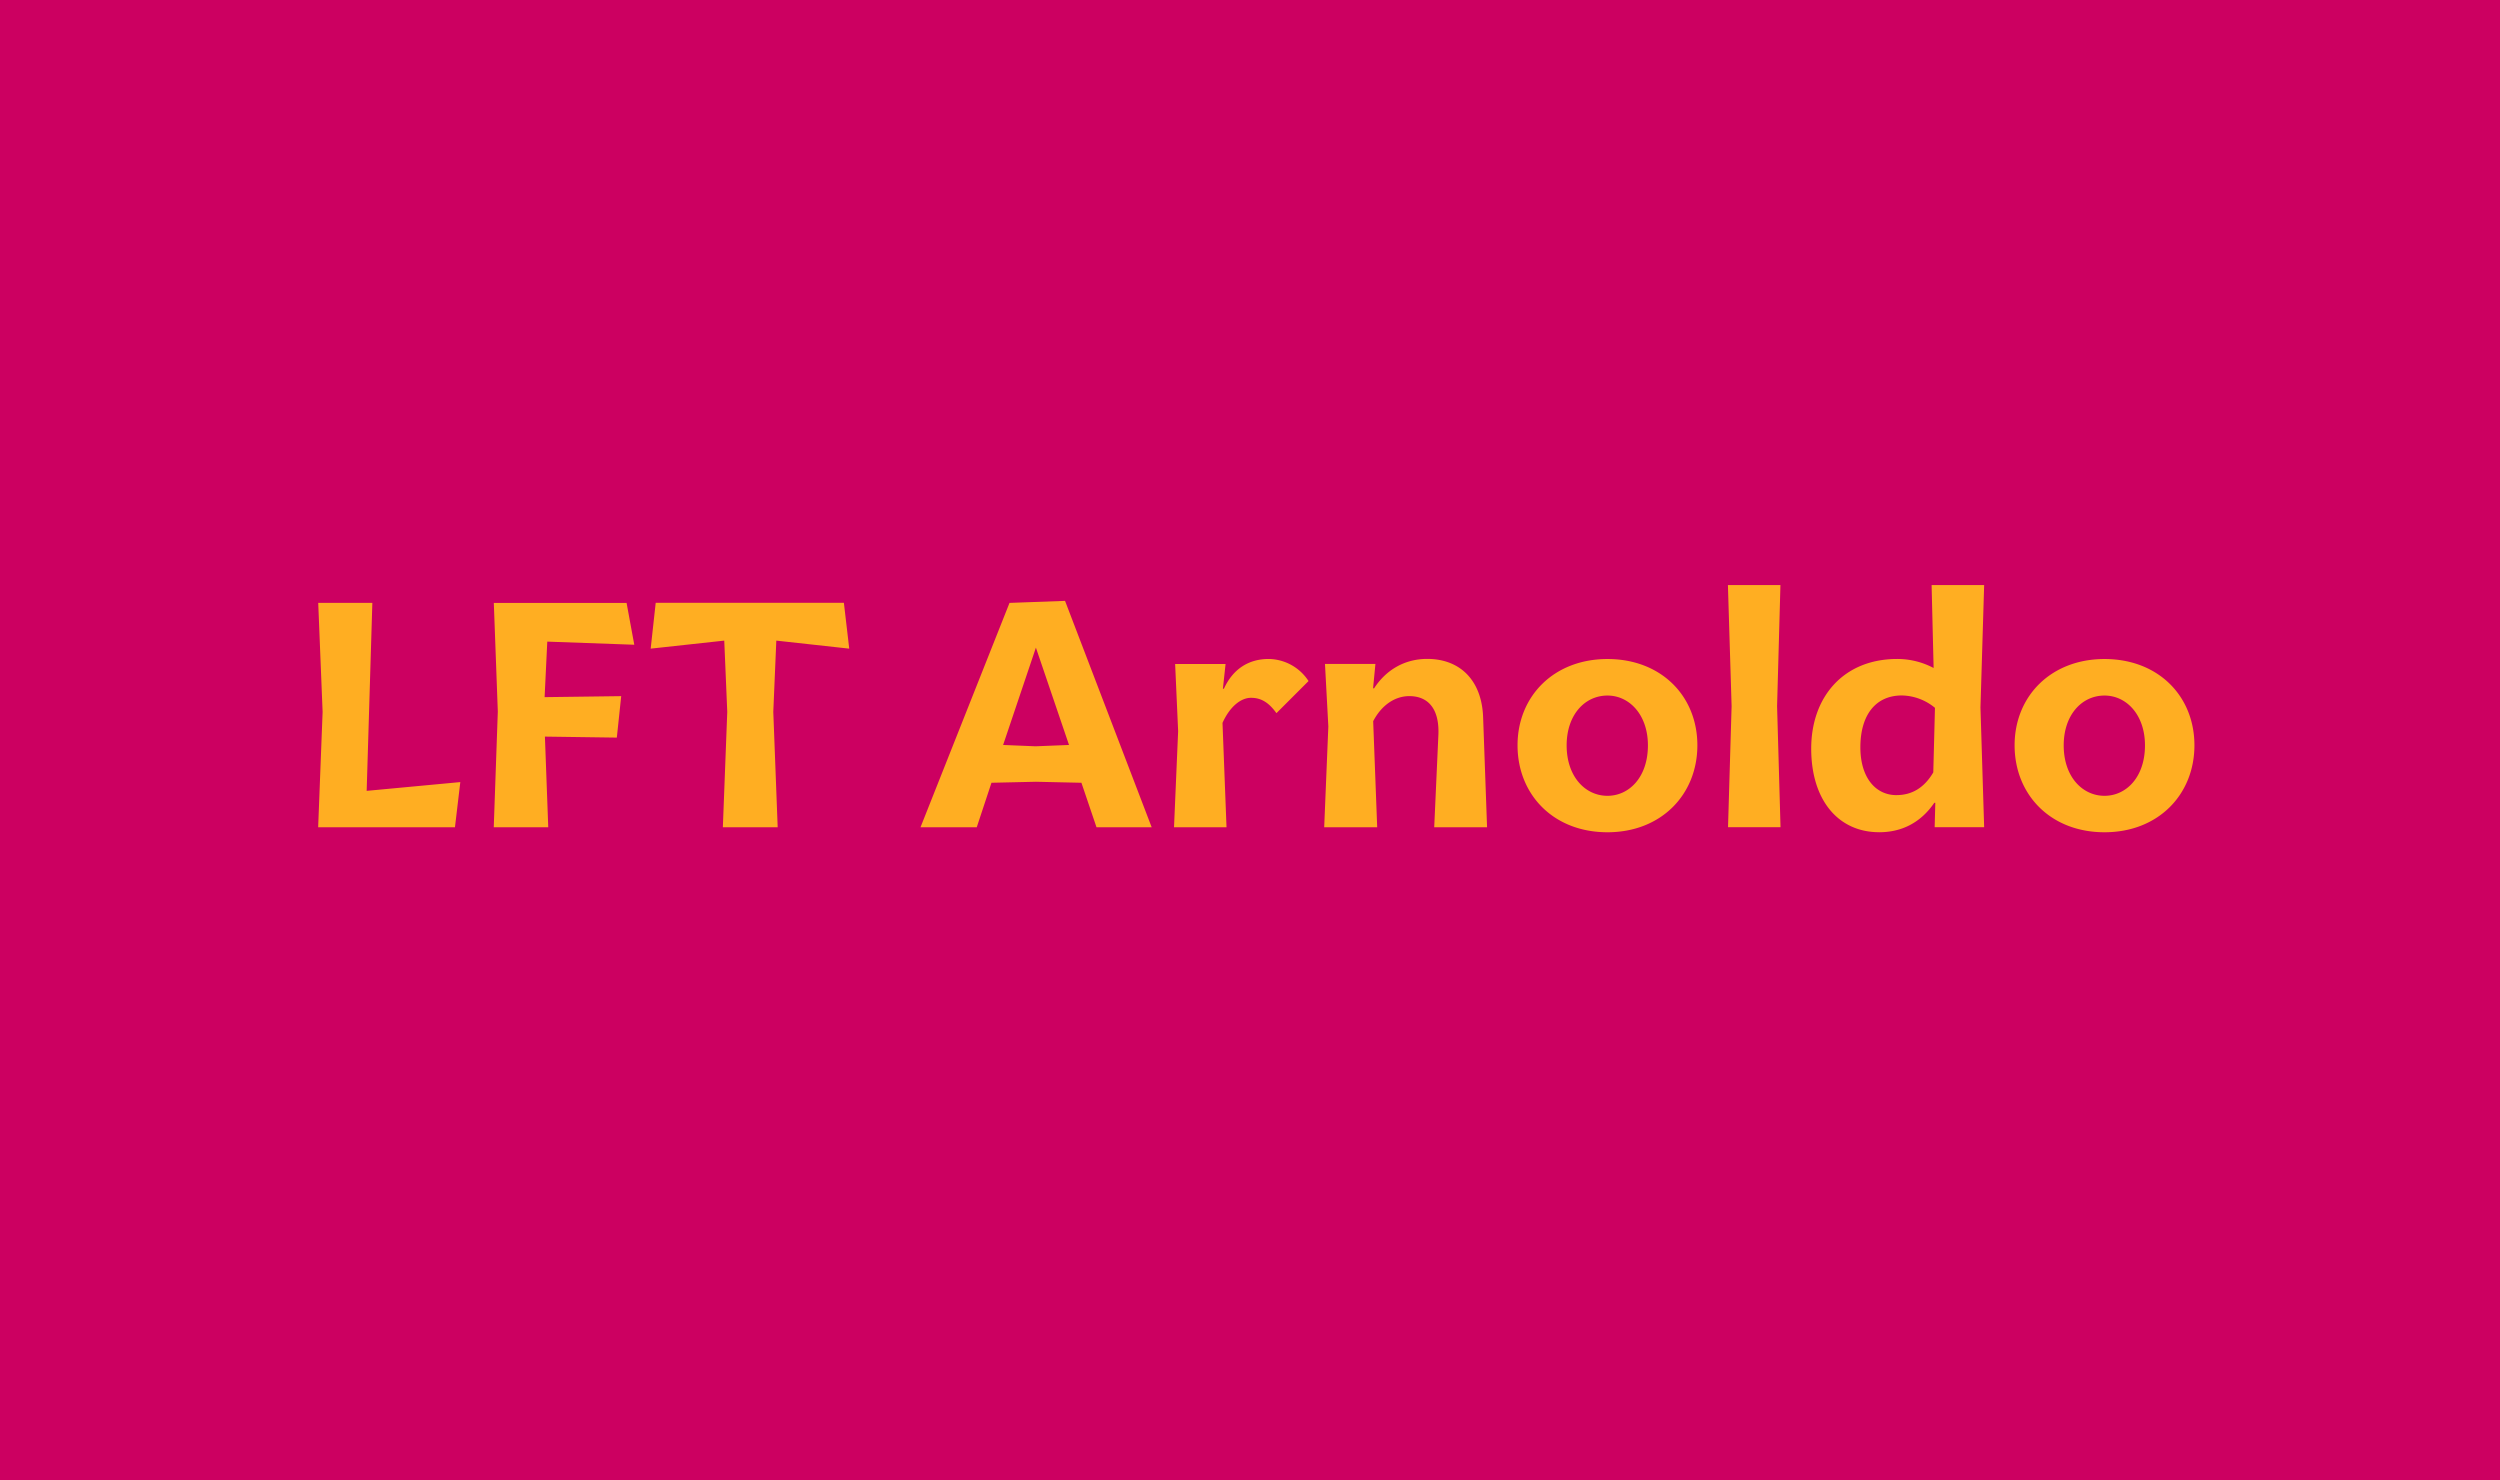 <svg id="Layer_1" data-name="Layer 1" xmlns="http://www.w3.org/2000/svg" xmlns:xlink="http://www.w3.org/1999/xlink" viewBox="0 0 1140 675"><defs><style>.cls-1,.cls-4{fill:none;}.cls-2{fill:#cc0061;}.cls-3{clip-path:url(#clip-path);}.cls-4{stroke:#000;}.cls-5{fill:#ffae22;}</style><clipPath id="clip-path"><rect class="cls-1" width="1140" height="675"/></clipPath></defs><title>1</title><rect class="cls-2" width="1140" height="675"/><g class="cls-3"><rect class="cls-4" x="-21.5" y="-25" width="1183" height="722"/><path class="cls-5" d="M959.66,362.89c-10.07,0-18.61-8.69-18.61-23,0-13.88,8.24-22.72,18.61-22.72,10.07,0,18.45,8.85,18.45,22.72,0,14.49-8.54,23-18.45,23m0,16.62c24.55,0,41-17.23,41-39.65s-16.47-39.35-41-39.35c-24.4,0-41,16.93-41,39.35s16.32,39.65,41,39.65M864.8,362.58c-9.61,0-16.47-8.08-16.47-21.81,0-14.79,7-23.64,18.91-23.64a24.35,24.35,0,0,1,15.1,5.64l-0.76,29.43c-4.27,7.32-10.07,10.37-16.78,10.37m-7.93,16.93c10.22,0,18.91-4.27,25.17-13.42h0.46l-0.3,11.13h22.57l-1.68-54.6,1.68-55.82H880.81l0.92,37.82a35.25,35.25,0,0,0-16.62-4.12c-24.4,0-39.2,17.23-39.2,40.87,0,23.33,12.2,38.13,31,38.13m-68.93-2.29h23.94L810.35,322l1.53-55.21H787.93L789.61,322ZM733,362.89c-10.07,0-18.61-8.69-18.61-23,0-13.88,8.24-22.72,18.61-22.72,10.07,0,18.45,8.85,18.45,22.72,0,14.49-8.54,23-18.45,23m0,16.62c24.55,0,41-17.23,41-39.65s-16.47-39.35-41-39.35c-24.4,0-41,16.93-41,39.35s16.32,39.65,41,39.65m-129.17-2.29H628l-1.83-48.35c3.81-7.32,9.91-11.44,16.47-11.44,8.85,0,13.73,6.1,13.27,17.54L654,377.22h24.1L676.3,327c-0.61-16.78-10.52-26.54-25.47-26.54-10.52,0-18.91,5.19-24.25,13.42h-0.46l1.07-11.13h-23l1.53,28.52Zm-68.48,0h23.94l-1.83-47.58c3.36-7.47,8.39-11.44,13-11.44,4.27,0,7.93,1.83,11.59,7l14.64-14.64a22,22,0,0,0-18.15-10.07c-8.85,0-16.17,4.27-20.44,13.57h-0.46l1.22-11.29h-23l1.37,30.65Zm-63.14-36.91-14.79-.61,14.95-44.38,15.1,44.38Zm-52.46,36.91H445.4l6.71-20.28,20.28-.46,20.74,0.46L500,377.22h25.16L485.66,274l-25.32.92Zm-90.13,0h25l-2-52.62L354,292.12l33.25,3.66-2.44-20.89H299l-2.29,20.89,33.55-3.66,1.37,32.48Zm-104.47,0H250l-1.52-41.33,32.79,0.46,2-18.91-34.93.46,1.22-25.32L289.23,294l-3.51-19.06H225.18L227,324.46Zm-80.07,0h62.38l2.44-20.59-42.7,4,2.59-85.71H145.11l2,49.72Z"/></g></svg>